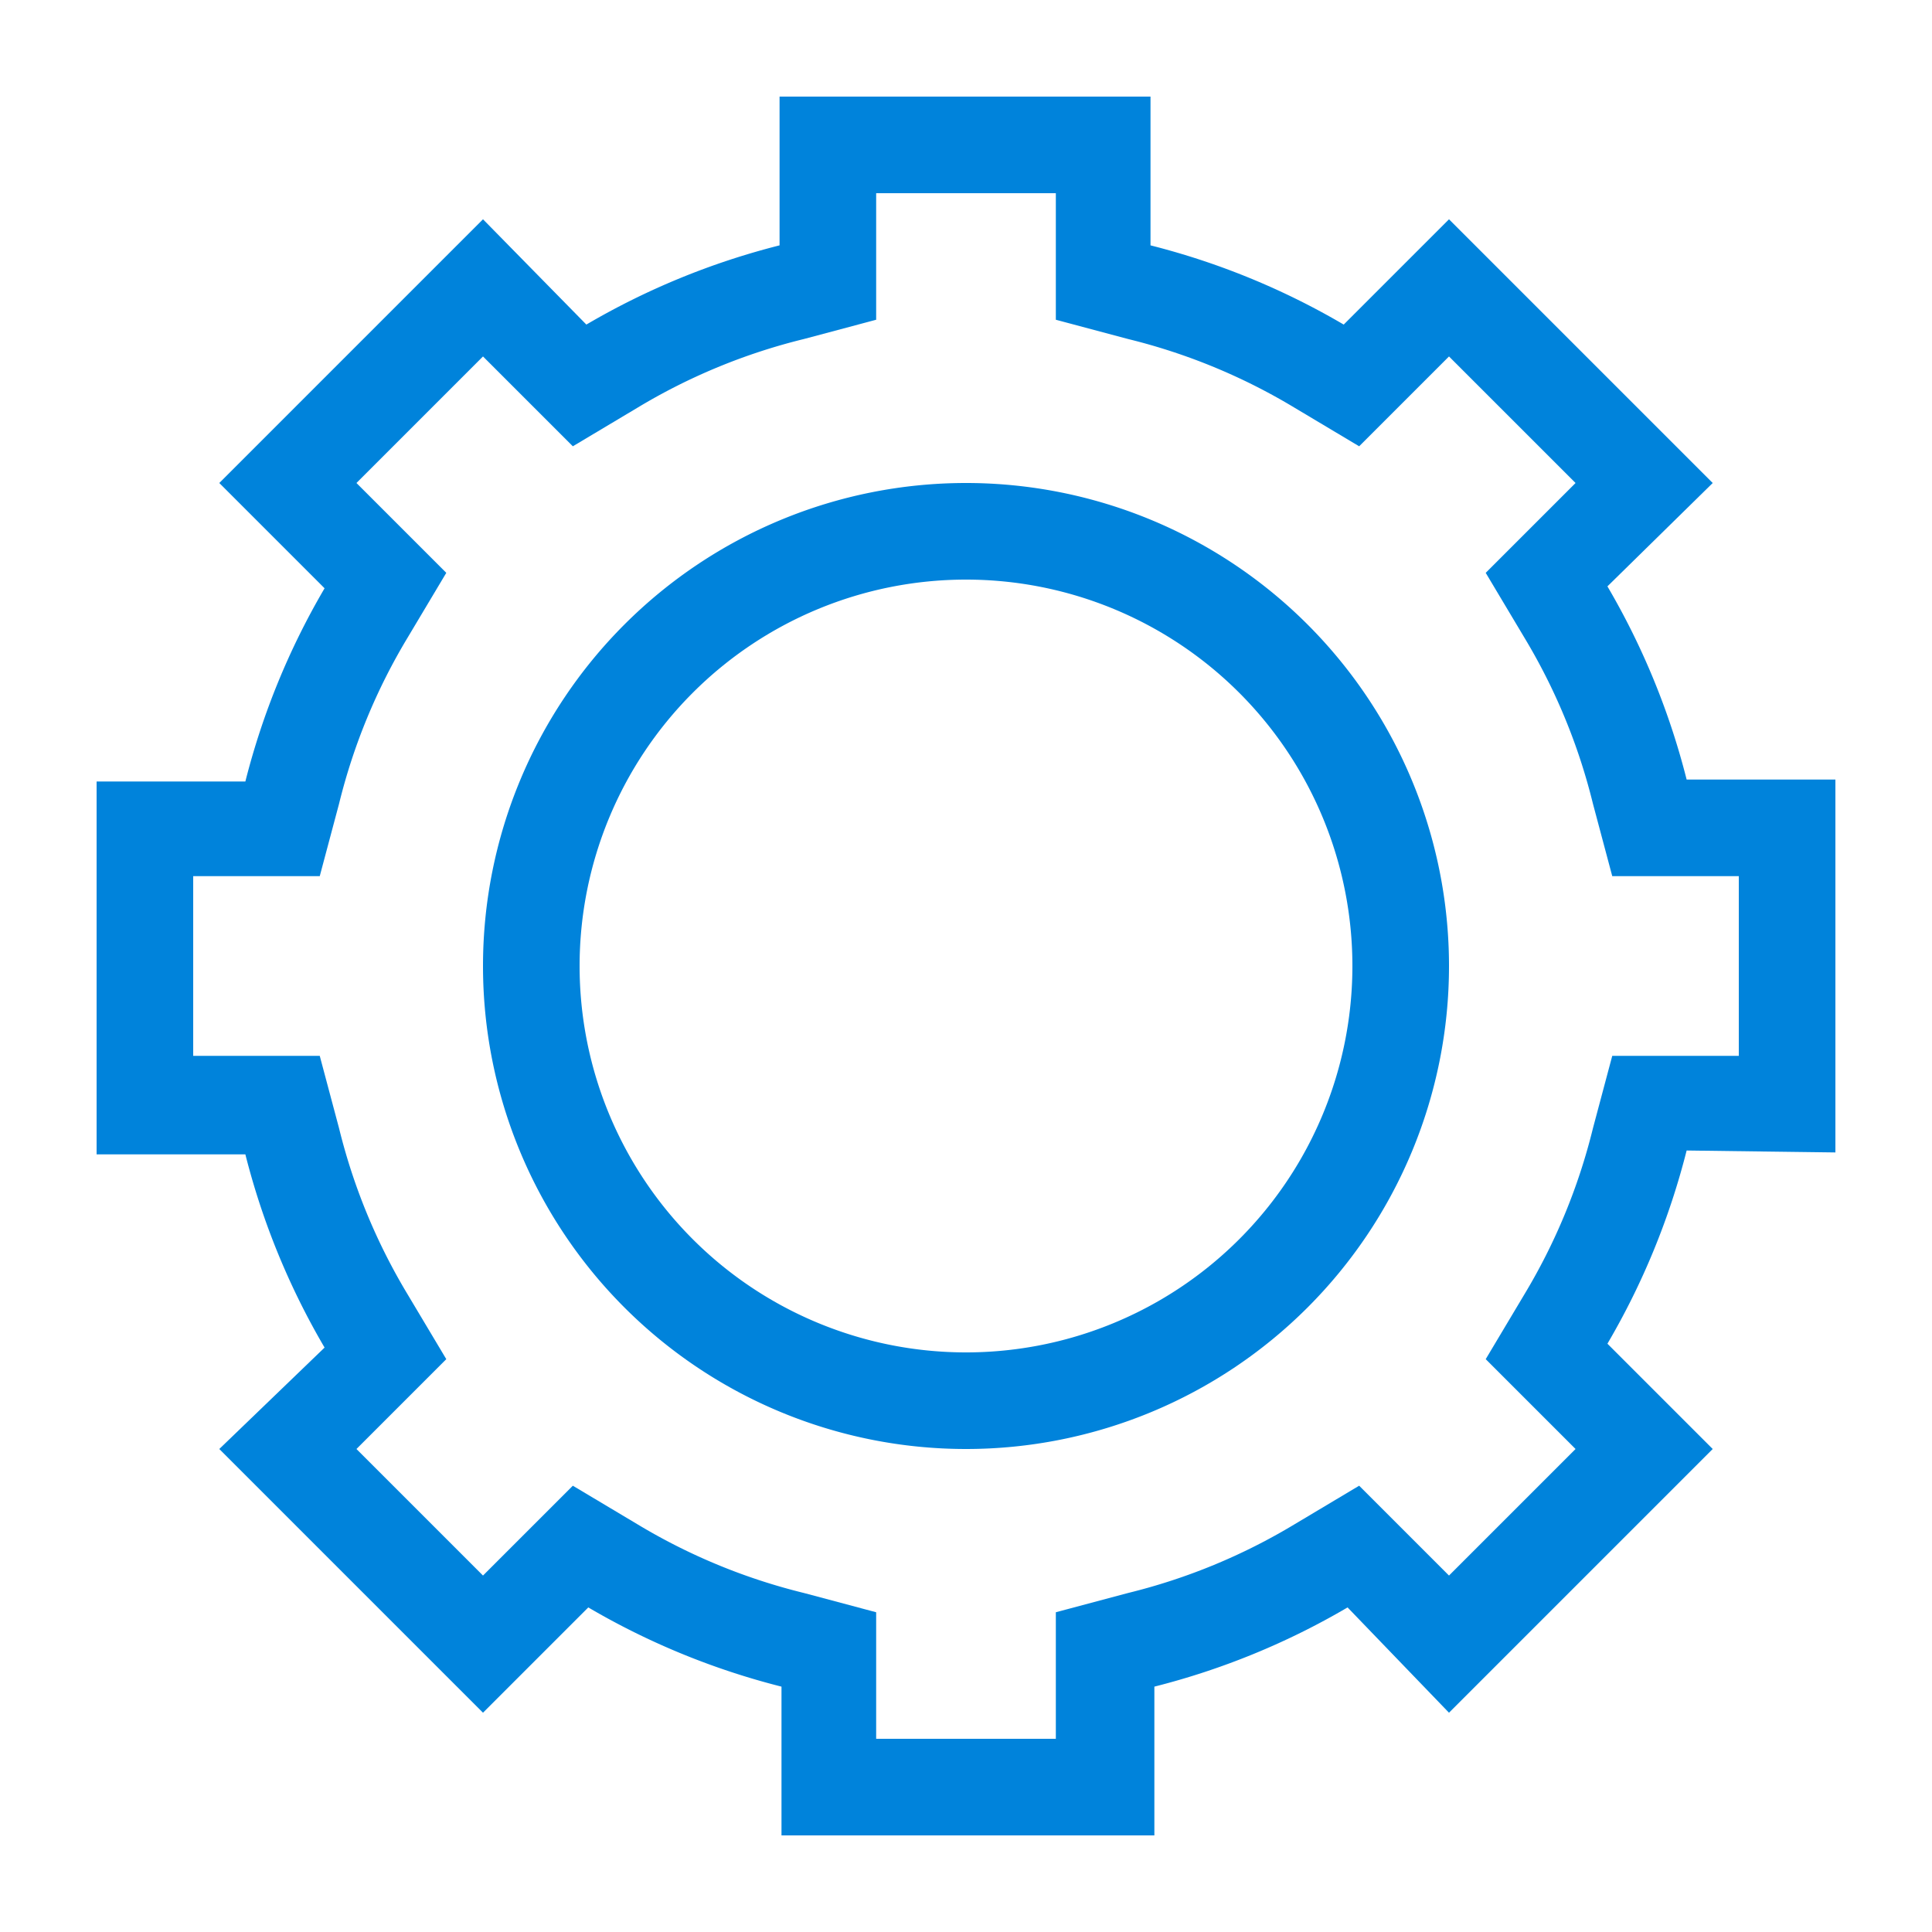 <svg id="artwork" xmlns="http://www.w3.org/2000/svg" viewBox="0 0 20 20"><title>settings</title><rect width="20" height="20" fill="none"/><g id="settings"><path id="outer-path" fill="#0083db" d="M19,11.93V8.07H17.46a7.66,7.66,0,0,0-.82-2L17.73,5,15,2.27,13.91,3.36a7.66,7.66,0,0,0-2-.82V1H8.07V2.54a7.66,7.66,0,0,0-2,.82L5,2.27,2.27,5,3.36,6.09a7.66,7.66,0,0,0-.82,2H1v3.86H2.54a7.66,7.66,0,0,0,.82,2L2.27,15,5,17.73l1.09-1.09a7.66,7.66,0,0,0,2,.82V19h3.86V17.46a7.66,7.66,0,0,0,2-.82L15,17.73,17.73,15l-1.09-1.09a7.66,7.66,0,0,0,.82-2Zm-2.51-.25a6.19,6.19,0,0,1-.71,1.72l-.4.67.55.55.38.38L15,16.31l-.38-.38-.55-.55-.67.4a6.19,6.19,0,0,1-1.72.71l-.75.2V18H9.07V16.69l-.75-.2a6.19,6.19,0,0,1-1.72-.71l-.67-.4-.55.55L5,16.31,3.69,15l.38-.38.55-.55-.4-.67a6.19,6.19,0,0,1-.71-1.72l-.2-.75H2V9.07H3.31l.2-.75A6.19,6.19,0,0,1,4.22,6.6l.4-.67-.55-.55L3.69,5,5,3.69l.38.38.55.55.67-.4a6.19,6.19,0,0,1,1.72-.71l.75-.2V2h1.86V3.31l.75.2a6.19,6.19,0,0,1,1.72.71l.67.4.55-.55L15,3.69,16.31,5l-.38.38-.55.55.4.67a6.19,6.19,0,0,1,.71,1.72l.2.75H18v1.86H16.69Z"/><path id="inner-path" fill="#0083db" d="M10,5a5,5,0,1,0,5,5A5,5,0,0,0,10,5Zm0,9a4,4,0,1,1,4-4A4,4,0,0,1,10,14Z"/></g></svg>